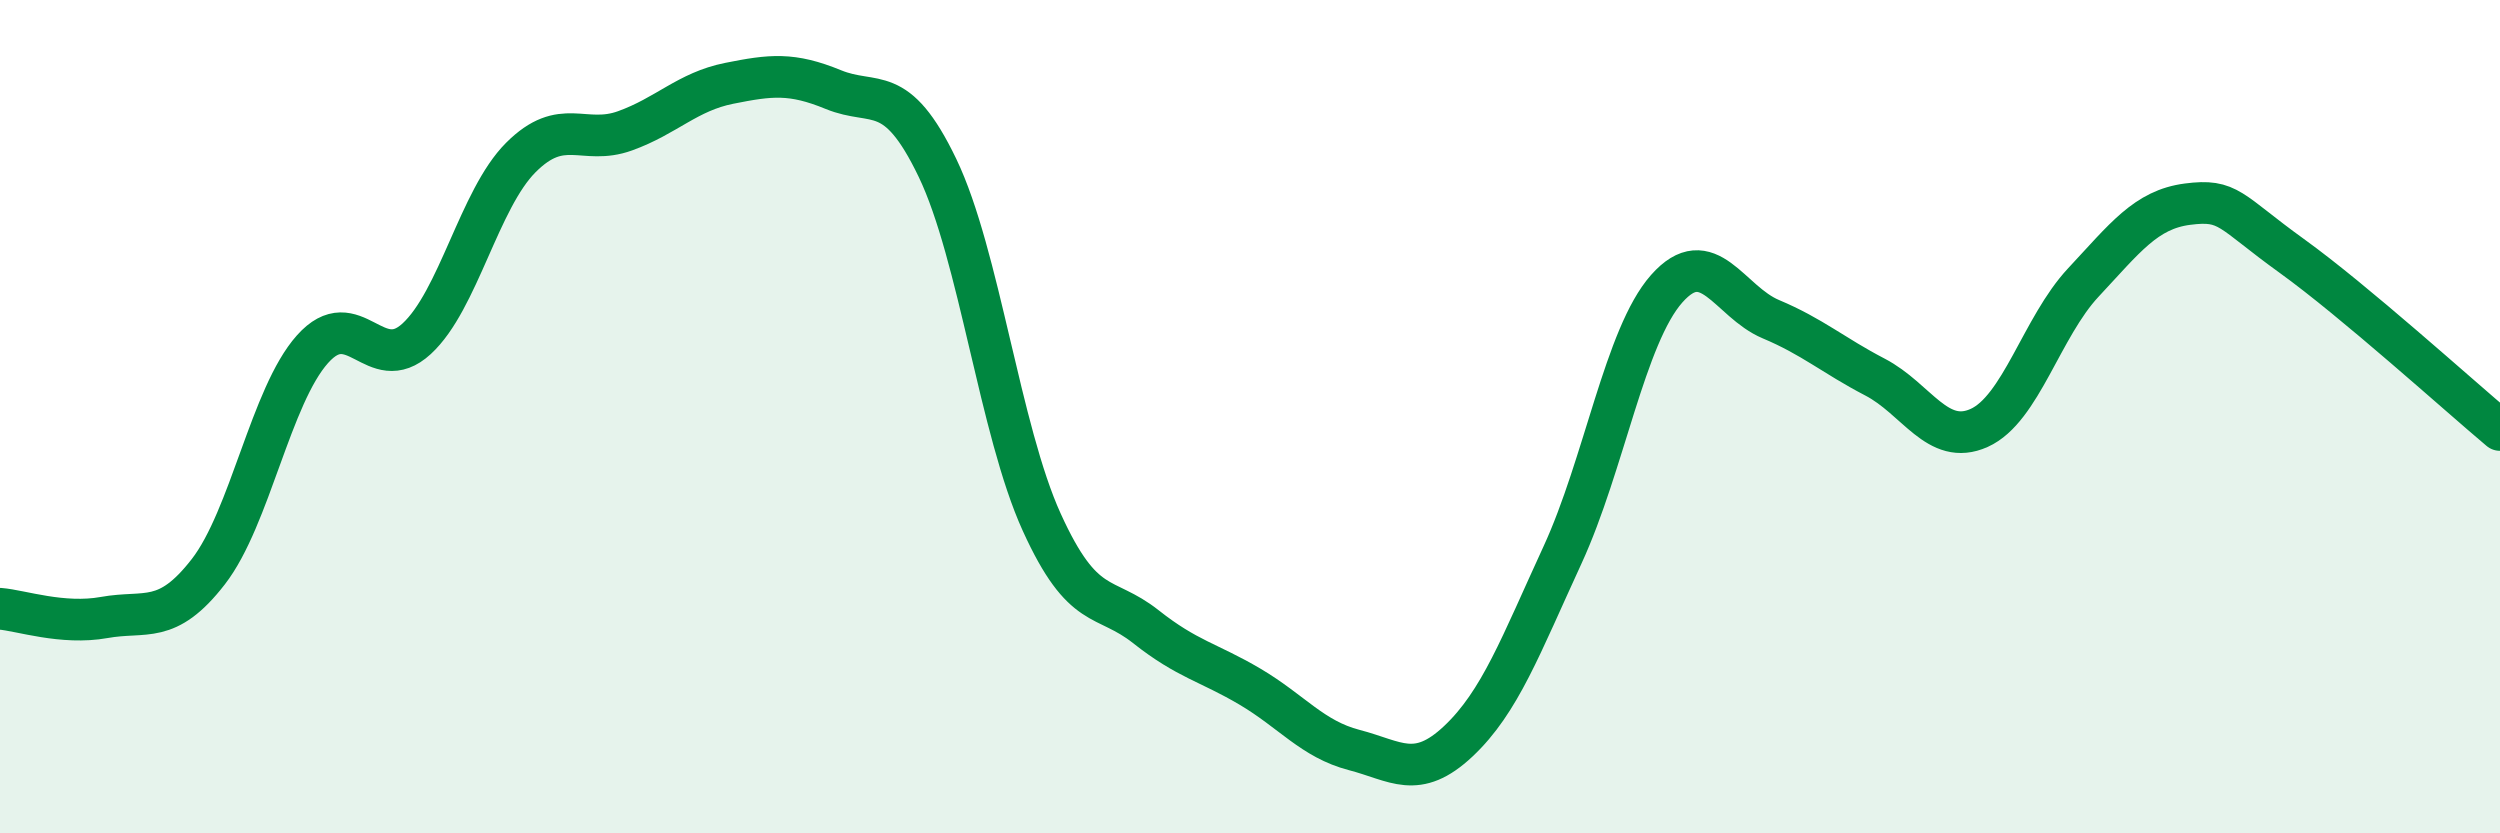 
    <svg width="60" height="20" viewBox="0 0 60 20" xmlns="http://www.w3.org/2000/svg">
      <path
        d="M 0,14.61 C 0.5,14.65 1.5,15 2.5,14.82 C 3.5,14.64 4,15.01 5,13.72 C 6,12.43 6.5,9.5 7.5,8.38 C 8.5,7.26 9,9.05 10,8.13 C 11,7.21 11.5,4.78 12.5,3.78 C 13.5,2.78 14,3.5 15,3.14 C 16,2.78 16.5,2.2 17.5,2 C 18.5,1.8 19,1.74 20,2.15 C 21,2.56 21.5,1.95 22.5,4.03 C 23.5,6.11 24,10.33 25,12.53 C 26,14.73 26.5,14.25 27.5,15.04 C 28.5,15.83 29,15.89 30,16.48 C 31,17.07 31.5,17.74 32.5,18 C 33.5,18.26 34,18.73 35,17.79 C 36,16.85 36.5,15.49 37.5,13.32 C 38.5,11.15 39,8.06 40,6.93 C 41,5.8 41.5,7.24 42.5,7.66 C 43.5,8.08 44,8.53 45,9.05 C 46,9.57 46.5,10.72 47.5,10.27 C 48.5,9.82 49,7.85 50,6.78 C 51,5.71 51.5,5.03 52.5,4.9 C 53.5,4.77 53.5,5.06 55,6.14 C 56.5,7.22 59,9.48 60,10.32L60 20L0 20Z"
        fill="#008740"
        opacity="0.1"
        stroke-linecap="round"
        stroke-linejoin="round"
      />
      <path
        d="M 0,14.61 C 0.5,14.65 1.5,15 2.5,14.82 C 3.5,14.64 4,15.01 5,13.72 C 6,12.43 6.5,9.5 7.5,8.38 C 8.5,7.26 9,9.05 10,8.13 C 11,7.21 11.5,4.78 12.5,3.78 C 13.5,2.78 14,3.5 15,3.14 C 16,2.78 16.5,2.2 17.5,2 C 18.5,1.8 19,1.74 20,2.15 C 21,2.56 21.5,1.95 22.5,4.03 C 23.5,6.11 24,10.33 25,12.53 C 26,14.73 26.5,14.25 27.5,15.04 C 28.5,15.83 29,15.89 30,16.48 C 31,17.07 31.5,17.74 32.5,18 C 33.5,18.26 34,18.73 35,17.79 C 36,16.85 36.5,15.49 37.5,13.32 C 38.5,11.15 39,8.06 40,6.93 C 41,5.8 41.5,7.24 42.5,7.66 C 43.5,8.08 44,8.53 45,9.05 C 46,9.57 46.5,10.72 47.5,10.27 C 48.5,9.82 49,7.85 50,6.78 C 51,5.71 51.5,5.03 52.5,4.9 C 53.5,4.77 53.5,5.06 55,6.14 C 56.5,7.22 59,9.48 60,10.32"
        stroke="#008740"
        stroke-width="1"
        fill="none"
        stroke-linecap="round"
        stroke-linejoin="round"
      />
    </svg>
  
